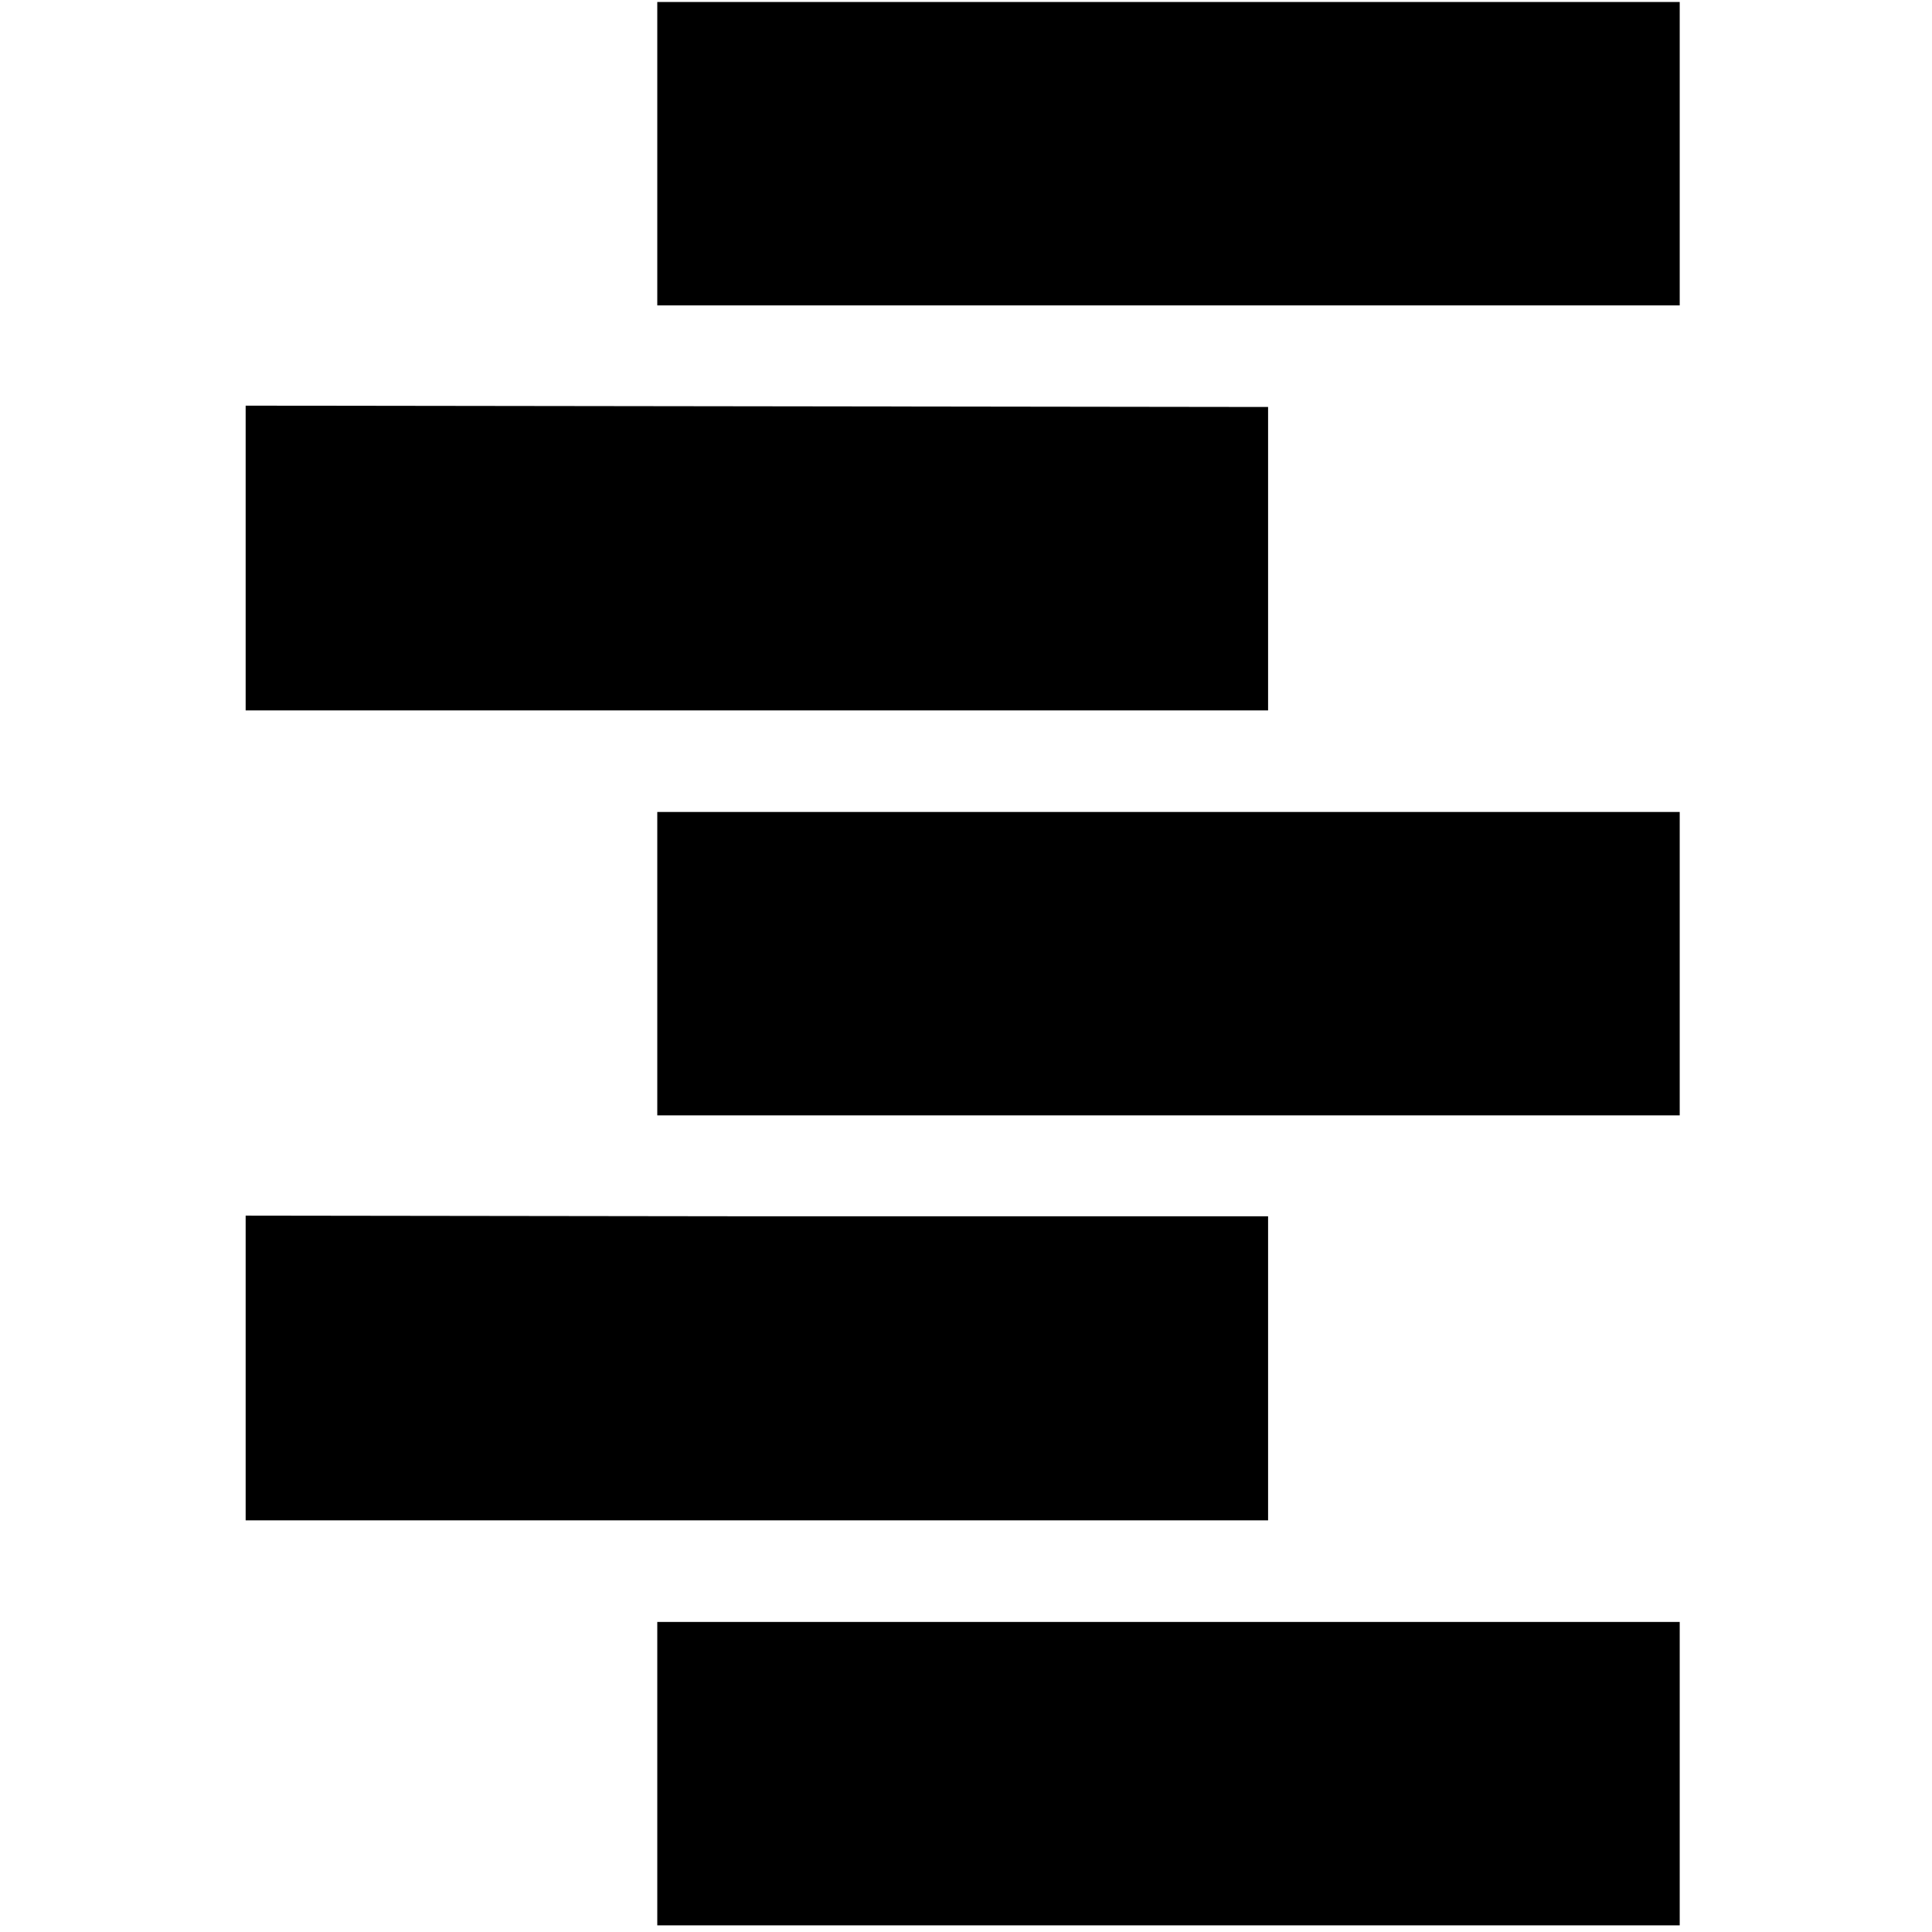 <?xml version="1.0" standalone="no"?>
<!DOCTYPE svg PUBLIC "-//W3C//DTD SVG 20010904//EN"
 "http://www.w3.org/TR/2001/REC-SVG-20010904/DTD/svg10.dtd">
<svg version="1.0" xmlns="http://www.w3.org/2000/svg"
 width="291pt" height="291pt" viewBox="0 0 291 291"
 preserveAspectRatio="xMidYMid meet">
<g transform="translate(0,291) scale(0.1,-0.1)"
fill="#000000" stroke="none">
<path d="M990 2678 l0 -228 770 0 770 0 0 228 0 229 -770 0 -770 0 0 -229z"/>
<path d="M370 2069 l0 -229 770 0 770 0 0 229 0 228 -770 1 -770 1 0 -230z"/>
<path d="M990 1458 l0 -228 770 0 770 0 0 229 0 228 -770 0 -770 0 0 -229z"/>
<path d="M370 849 l0 -229 770 0 770 0 0 229 0 229 -770 0 -770 1 0 -230z"/>
<path d="M990 238 l0 -228 770 0 770 0 0 228 0 229 -770 0 -770 0 0 -229z"/>
</g>
</svg>
